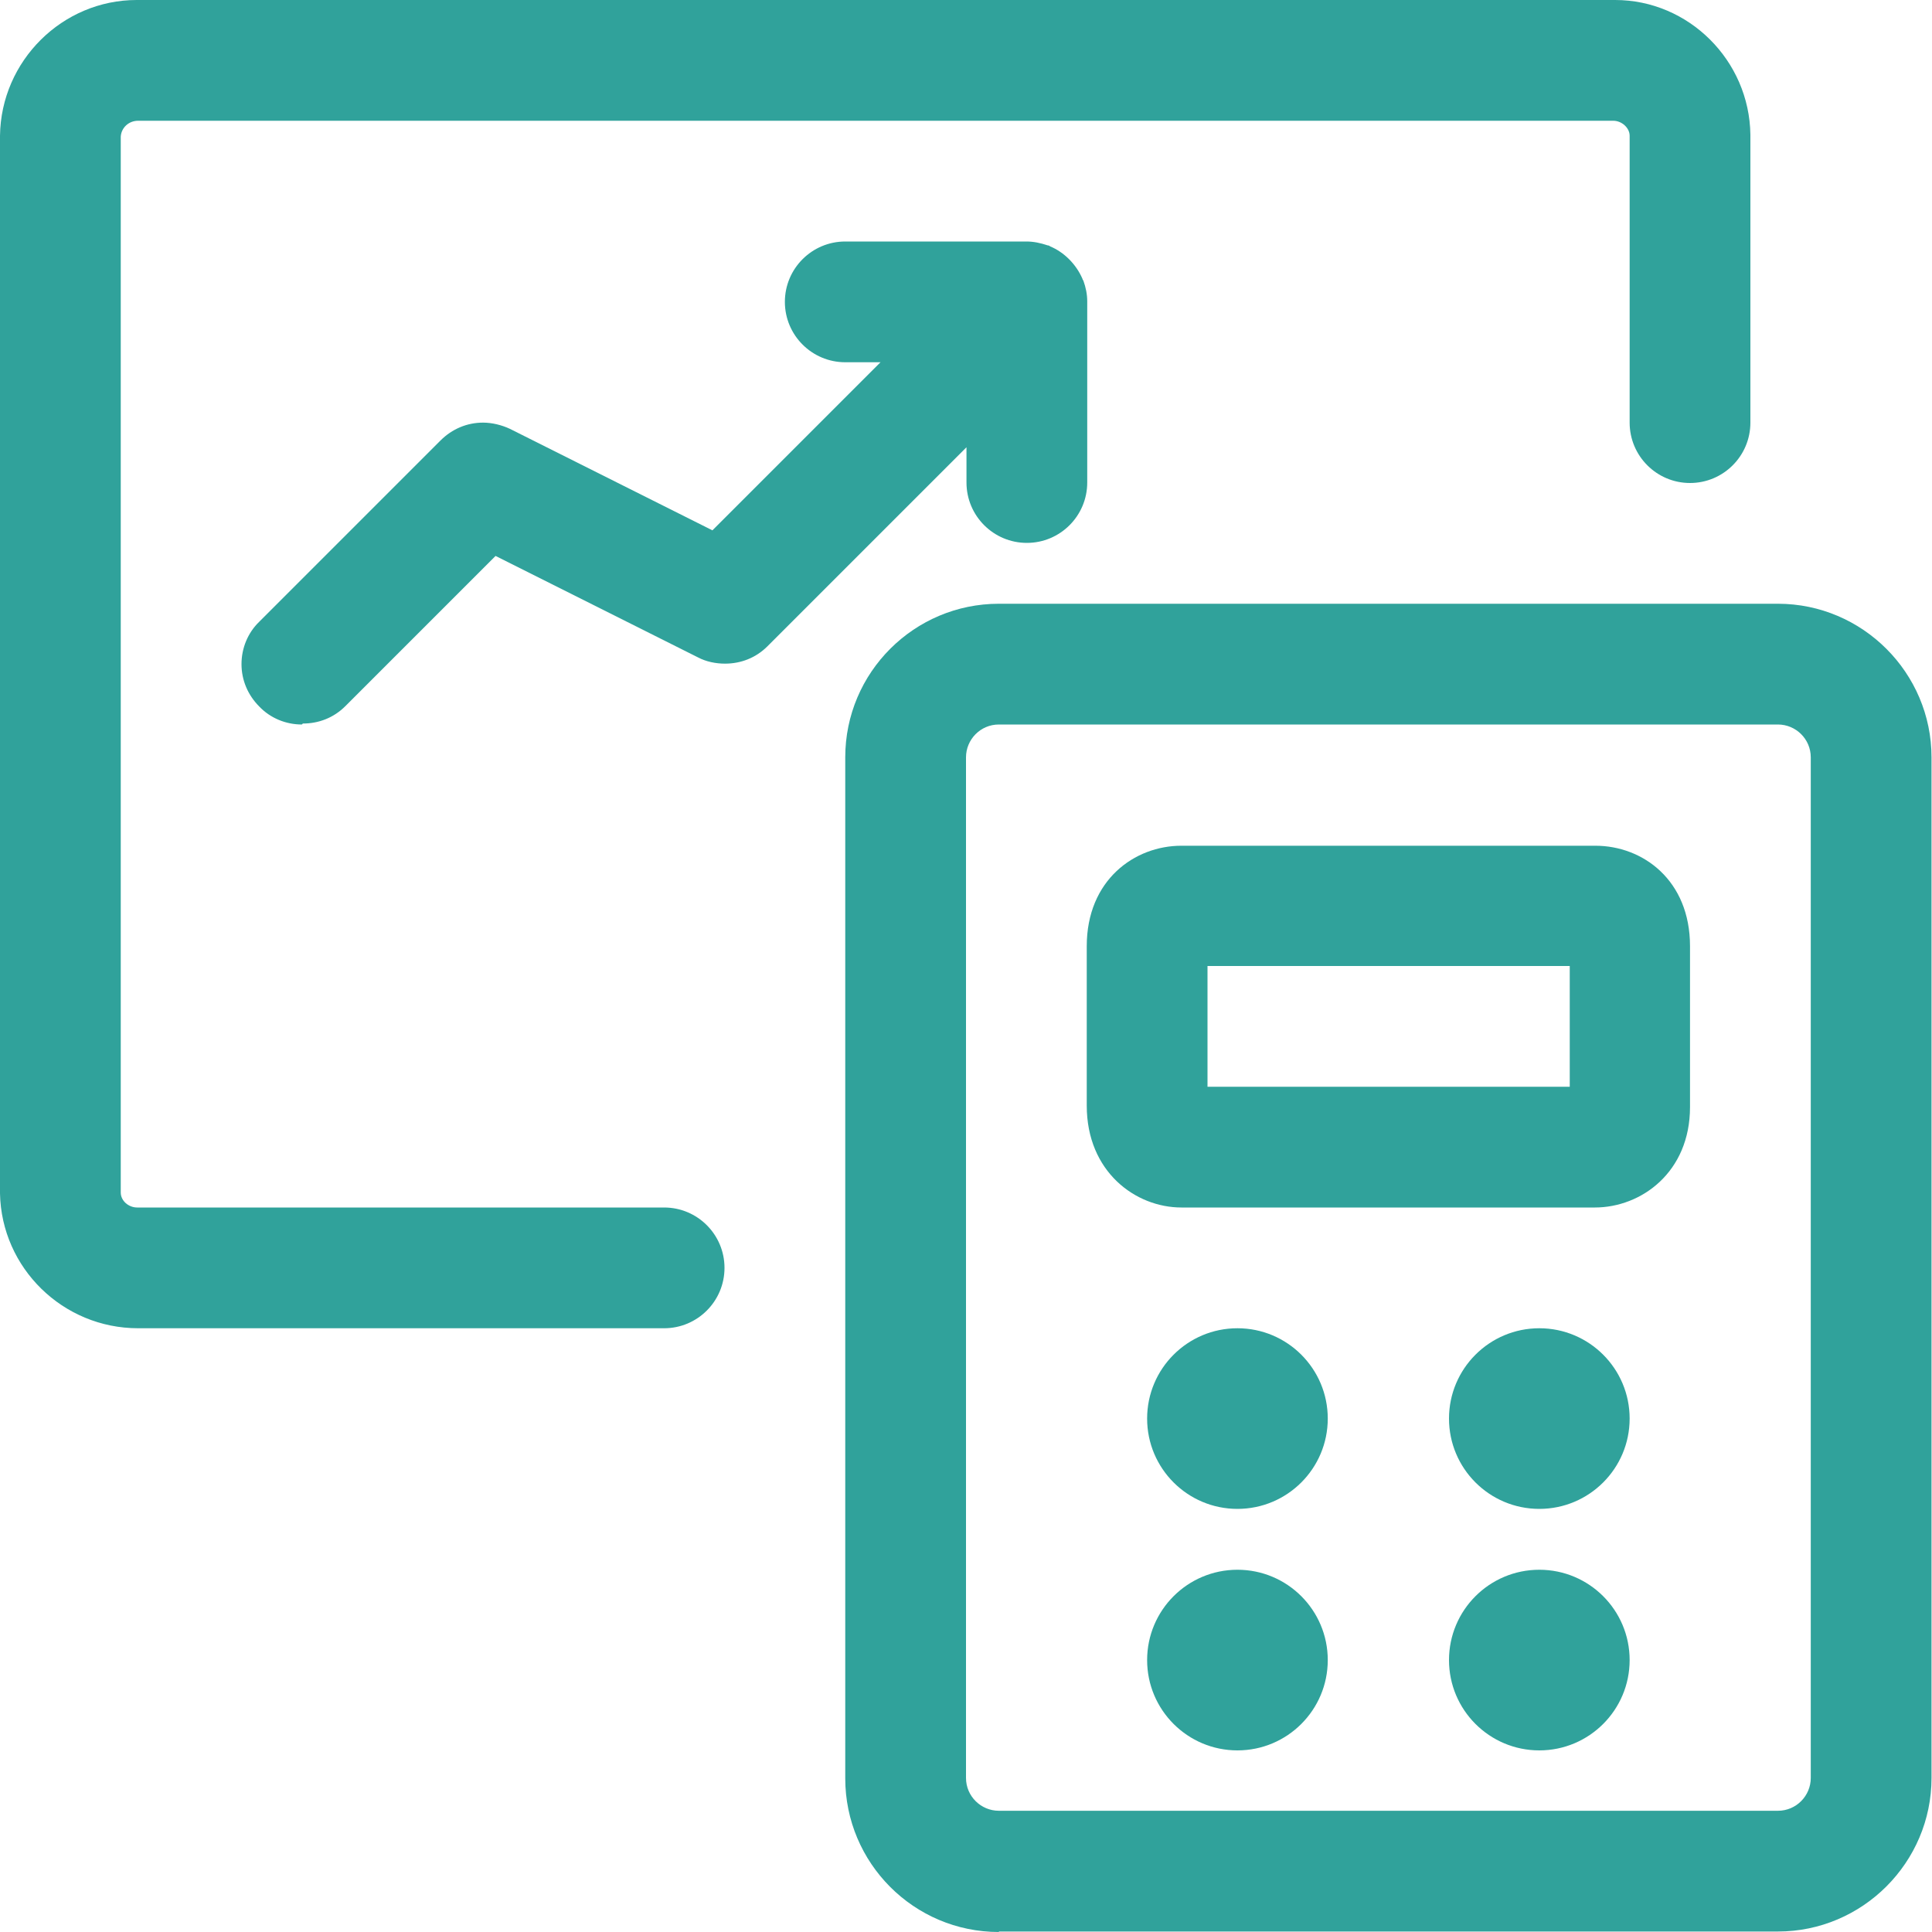 <?xml version="1.0" encoding="UTF-8"?><svg id="Layer_1" xmlns="http://www.w3.org/2000/svg" width="40" height="40" viewBox="0 0 40 40"><defs><style>.cls-1{fill:#30a29b;stroke-width:0px;}</style></defs><path class="cls-1" d="M2.86,27.5c-1.56,0-2.83-1.25-2.86-2.79V2.81C.02,1.26,1.29,0,2.83,0h30.61c1.52,0,2.78,1.25,2.8,2.79v5.96c0,.69-.56,1.25-1.25,1.25s-1.25-.56-1.25-1.25V2.81c0-.16-.16-.31-.34-.31H2.86c-.2,0-.35.15-.36.33v21.86c0,.17.16.31.34.31h10.91c.69,0,1.25.56,1.25,1.25s-.56,1.25-1.25,1.25H2.86Z"/><circle class="cls-1" cx="25.62" cy="29.37" r="1.87"/><circle class="cls-1" cx="31.87" cy="29.37" r="1.87"/><circle class="cls-1" cx="25.62" cy="34.37" r="1.87"/><circle class="cls-1" cx="31.87" cy="34.37" r="1.87"/><path class="cls-1" d="M24.46,25c-.95,0-1.96-.74-1.96-2.11v-3.3c0-1.37.99-2.08,1.96-2.08h8.57c.98,0,1.96.71,1.96,2.08v3.33c0,1.35-1.01,2.08-1.97,2.08h-8.57ZM32.5,22.5v-2.5s-7.5,0-7.5,0v2.5h7.5Z"/><path class="cls-1" d="M20.68,40c-1.76,0-3.18-1.43-3.18-3.18V15.68c0-1.76,1.43-3.18,3.18-3.18h16.13c1.75,0,3.18,1.43,3.18,3.18v21.13c0,1.75-1.43,3.18-3.18,3.18,0,0-16.13,0-16.13,0ZM20.68,15c-.38,0-.68.31-.68.68v21.13c0,.38.31.68.68.68h16.13c.38,0,.68-.31.68-.68V15.68c0-.38-.31-.68-.68-.68h-16.13Z"/><path class="cls-1" d="M6.25,15c-.33,0-.65-.13-.88-.37-.24-.24-.37-.55-.37-.88s.13-.65.37-.88l3.75-3.75c.24-.24.55-.37.88-.37.19,0,.39.05.56.13l4.19,2.1,3.48-3.48h-.73c-.69,0-1.25-.56-1.25-1.25s.56-1.25,1.25-1.25h3.75c.15,0,.29.03.44.08.02,0,.04.01.05.02.29.12.54.37.67.67,0,.01.01.03.02.04.05.14.08.28.08.43v3.75c0,.69-.56,1.25-1.25,1.25s-1.25-.56-1.25-1.25v-.73l-4.12,4.12c-.24.24-.55.36-.88.36-.19,0-.39-.04-.56-.13l-4.19-2.1-3.11,3.11c-.24.24-.55.36-.88.36Z"/></svg>